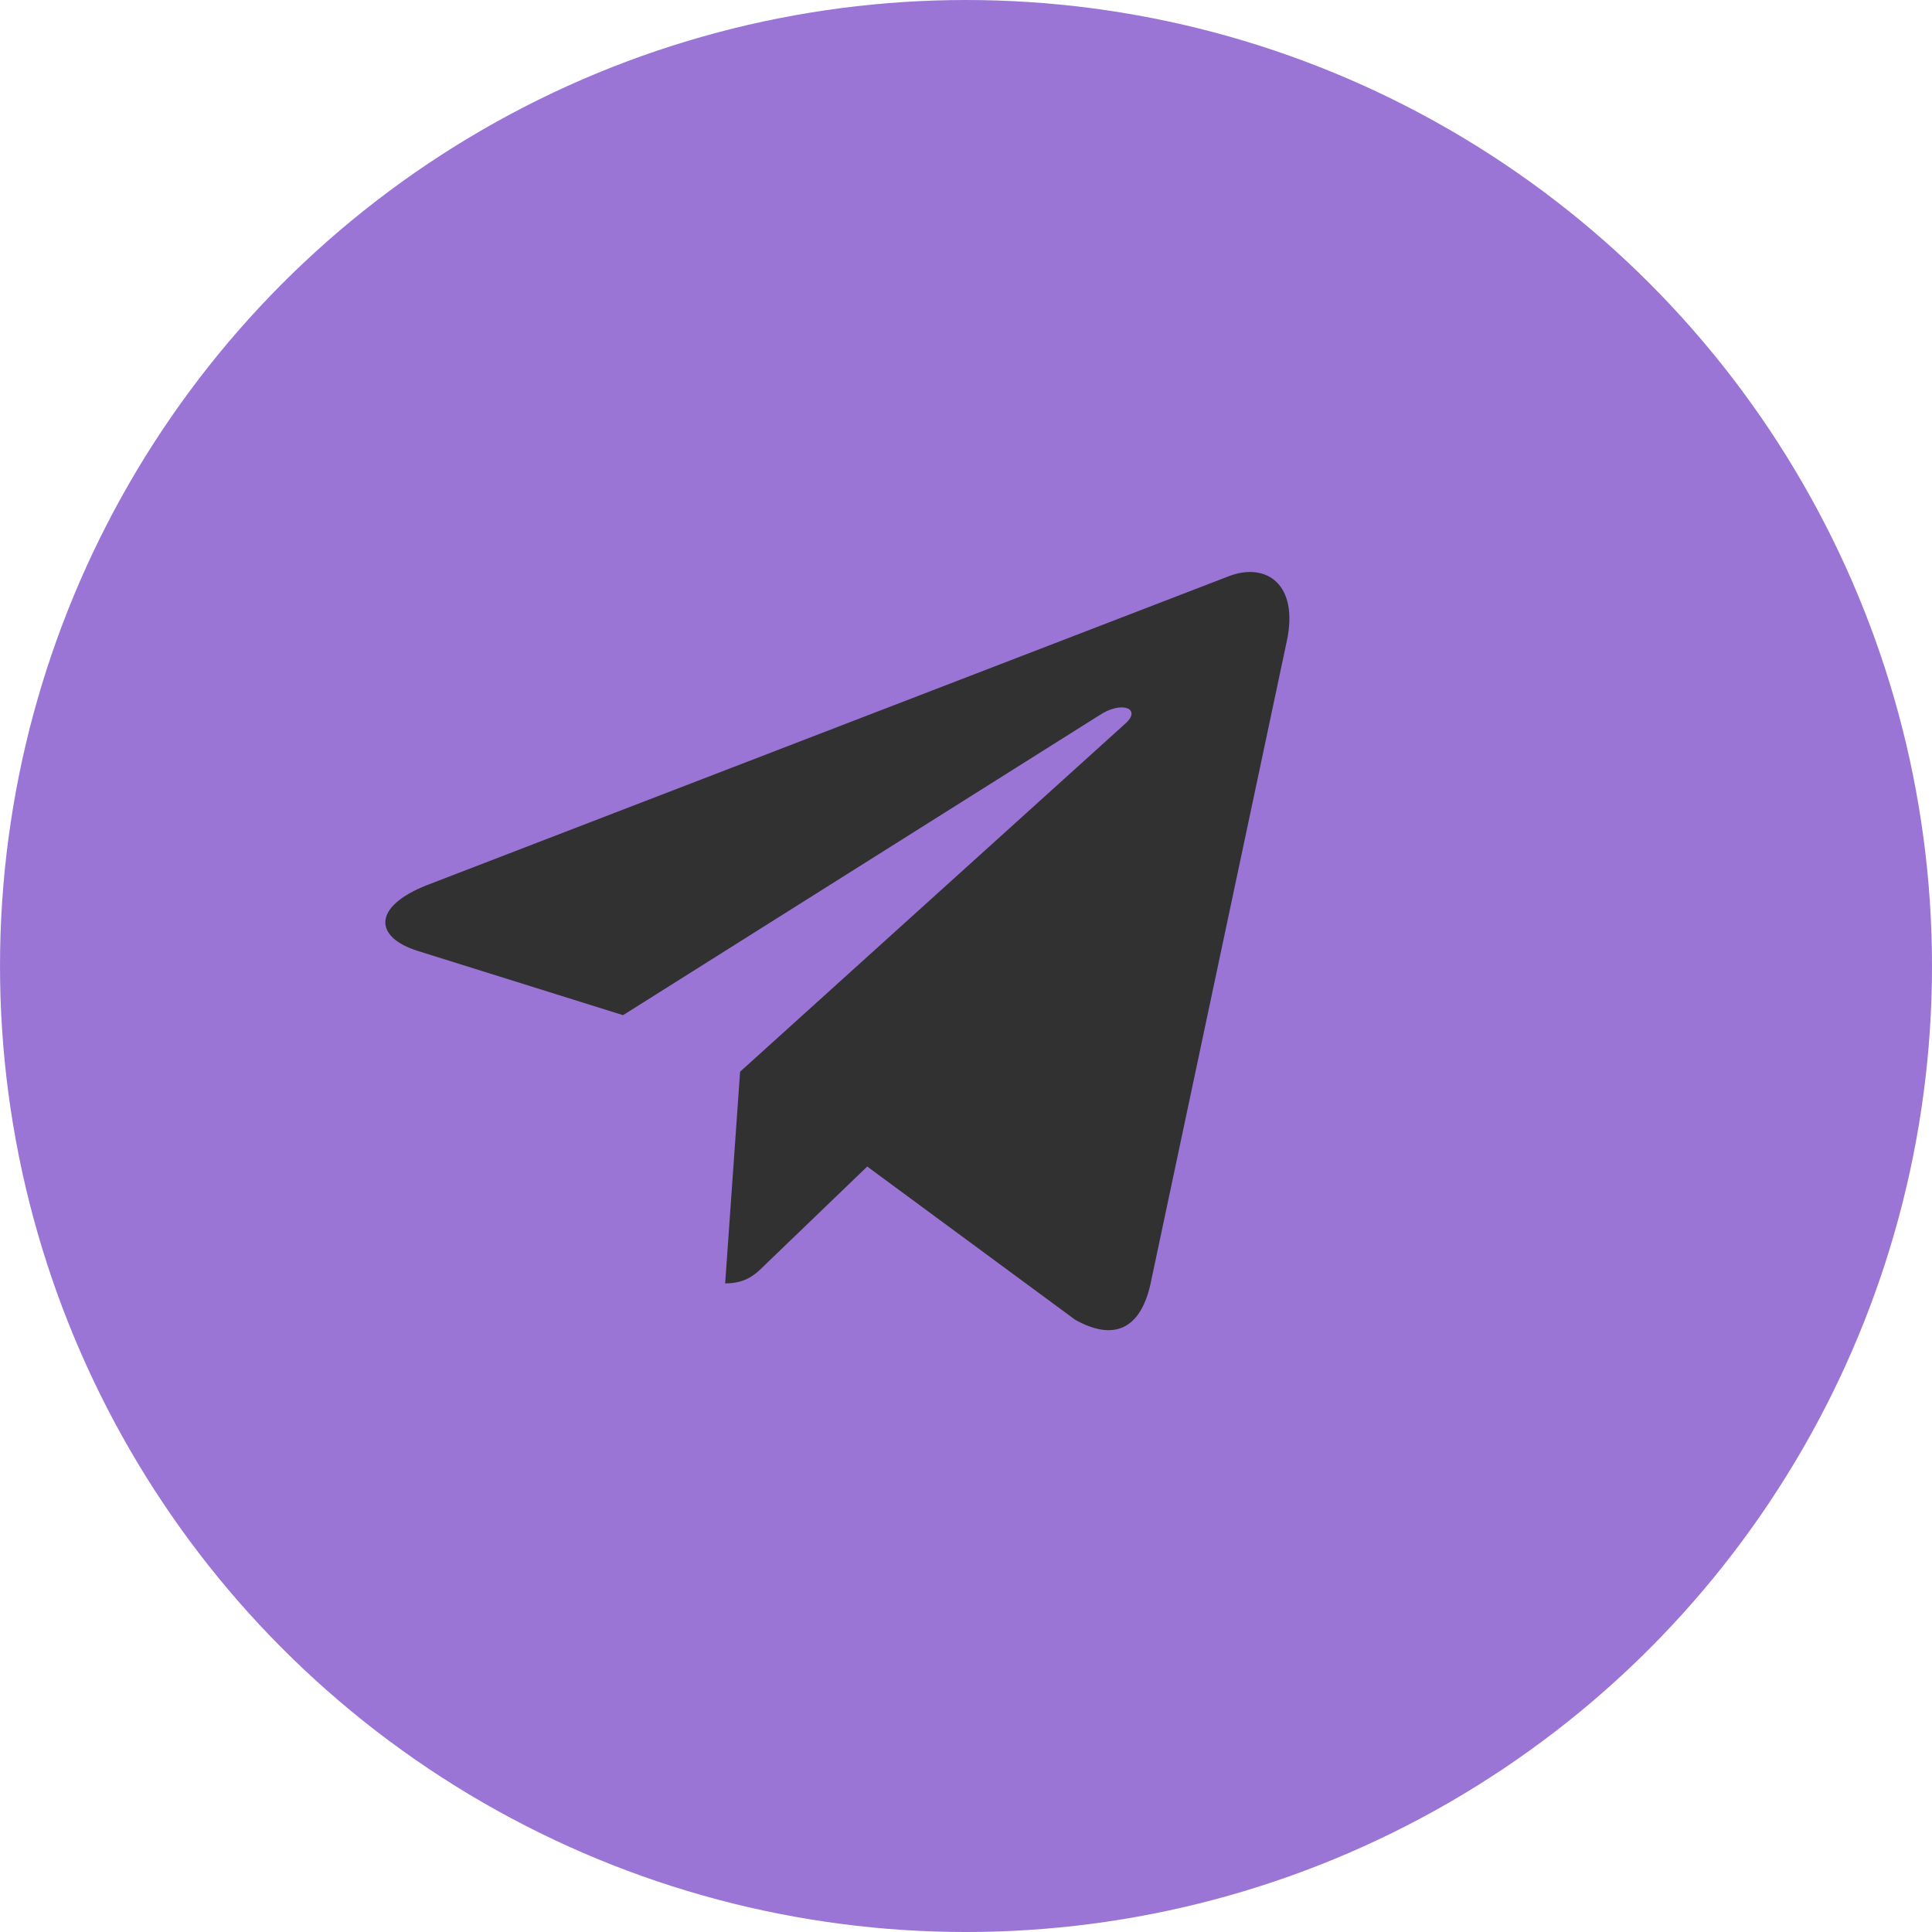 <?xml version="1.0" encoding="UTF-8"?> <svg xmlns="http://www.w3.org/2000/svg" xmlns:xlink="http://www.w3.org/1999/xlink" xml:space="preserve" width="114px" height="114px" version="1.1" shape-rendering="geometricPrecision" text-rendering="geometricPrecision" image-rendering="optimizeQuality" fill-rule="evenodd" clip-rule="evenodd" viewBox="0 0 640699 640699"> <g id="Слой_x0020_1">  <circle fill="#9A75D6" cx="320352" cy="320352" r="320350"></circle> <path fill="#313131" d="M426744 212576l-45243 213369c-3417,15059 -12315,18802 -24963,11709l-68940 -50798 -33262 31989c-3676,3683 -6753,6760 -13853,6760l4955 -70206 127764 -115449c5555,-4955 -1205,-7699 -8632,-2744l-157948 99451 -68002 -21279c-14792,-4616 -15059,-14793 3077,-21886l265972 -102469c12315,-4615 23091,2744 19075,21553z"></path> </g> </svg> 